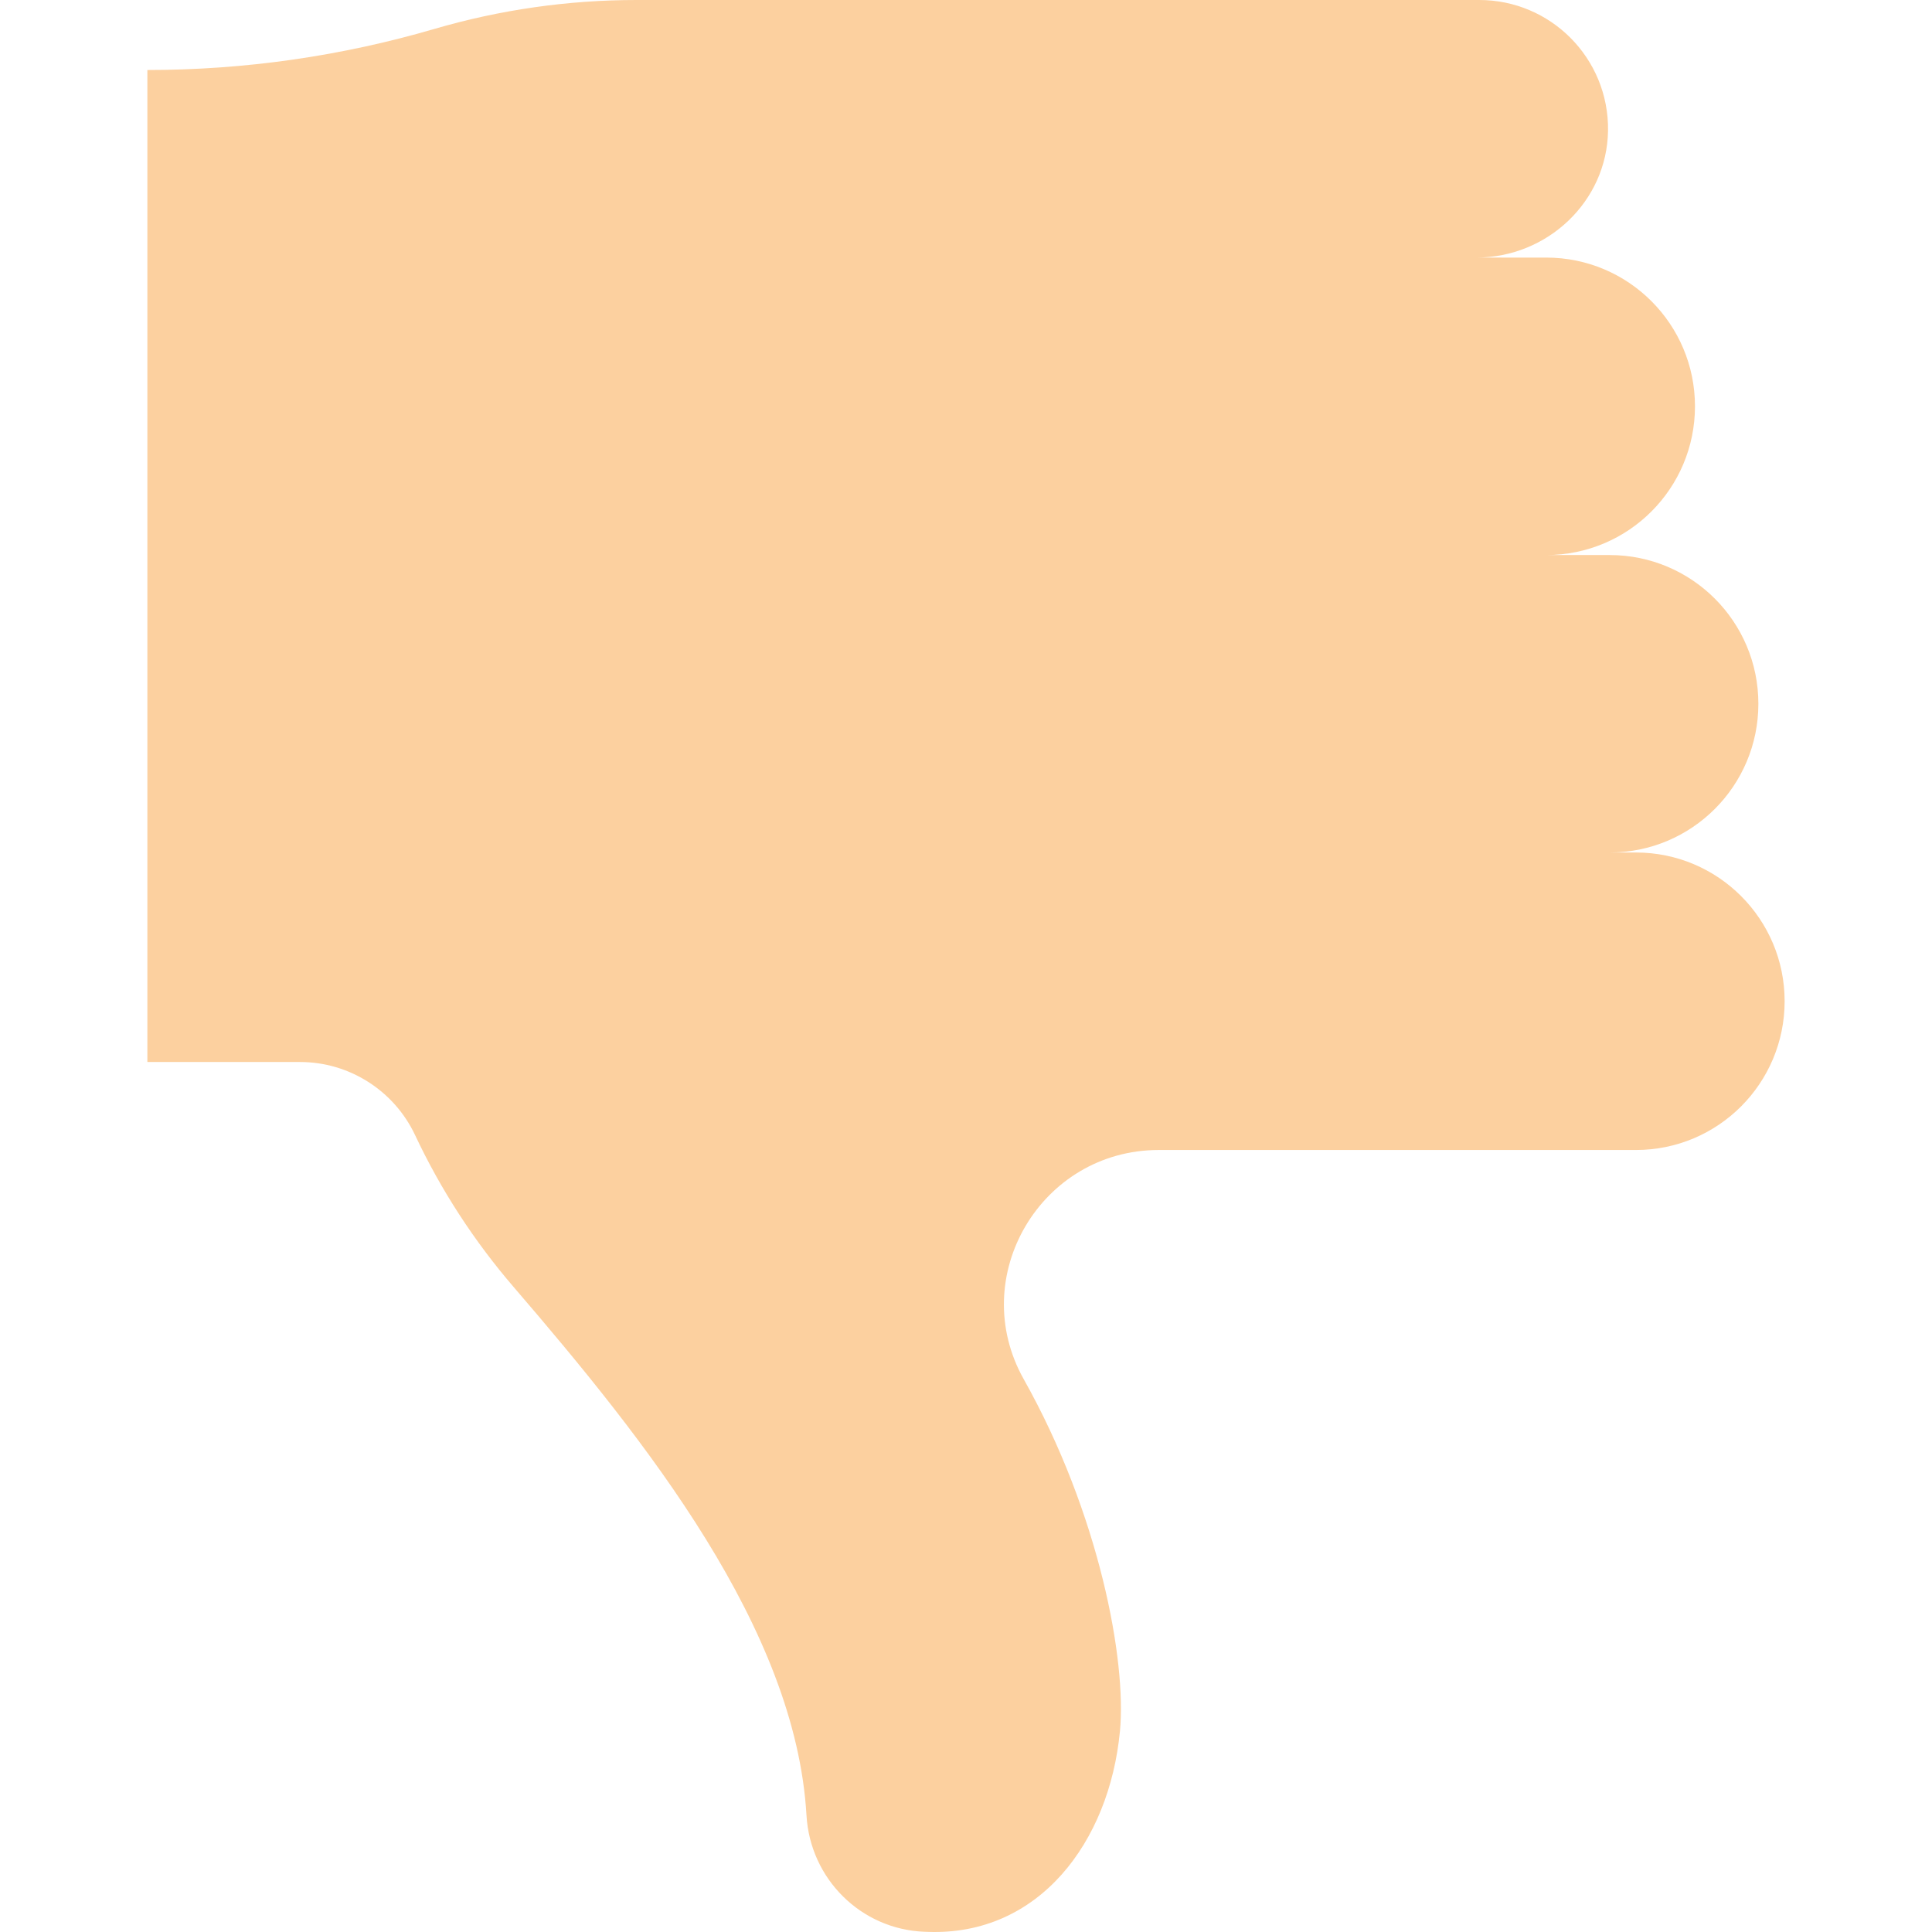 <?xml version="1.0" encoding="iso-8859-1"?>
<!-- Uploaded to: SVG Repo, www.svgrepo.com, Generator: SVG Repo Mixer Tools -->
<svg height="800px" width="800px" version="1.1" id="Layer_1" xmlns="http://www.w3.org/2000/svg" xmlns:xlink="http://www.w3.org/1999/xlink" 
	 viewBox="0 0 375.047 375.047" xml:space="preserve">
<g>
	<path style="fill:#FCD09F;" d="M317.569,165.49c15.95,0,28.87,12.93,28.87,28.87c0,7.97-3.23,15.19-8.45,20.42
		c-5.23,5.23-12.44,8.46-20.42,8.46h-92.631c-22.84,0-37.39,24.58-26.21,44.49c14.74,26.23,19.98,54.69,18.68,68.33
		c-2.05,21.52-15.73,39.78-37.34,38.96l-0.62-0.02c-12.32-0.47-22.18-10.28-22.89-22.61c-2.11-36.25-31.02-72.52-56.83-102.53
		c-7.69-8.93-14.14-18.85-19.15-29.51c-2.04-4.33-5.24-7.88-9.12-10.34c-3.88-2.47-8.44-3.85-13.23-3.85h-29.62V13.59l0,0
		c18.857,0,37.618-2.685,55.718-7.975l0,0C97.069,1.891,110.277,0,123.553,0h126.016h37.591c6.9,0,13.16,2.8,17.68,7.32
		c4.607,4.617,7.427,11.011,7.317,18.08C311.943,39.144,300.344,50,286.598,50l13.565,0.003c15.946,0,28.872,12.927,28.872,28.872
		l0,0c0,15.946-12.927,28.872-28.872,28.872h12.307c15.946,0,28.872,12.927,28.872,28.872l0,0c0,15.946-12.927,28.872-28.872,28.872
		L317.569,165.49z"/>
</g>
</svg>